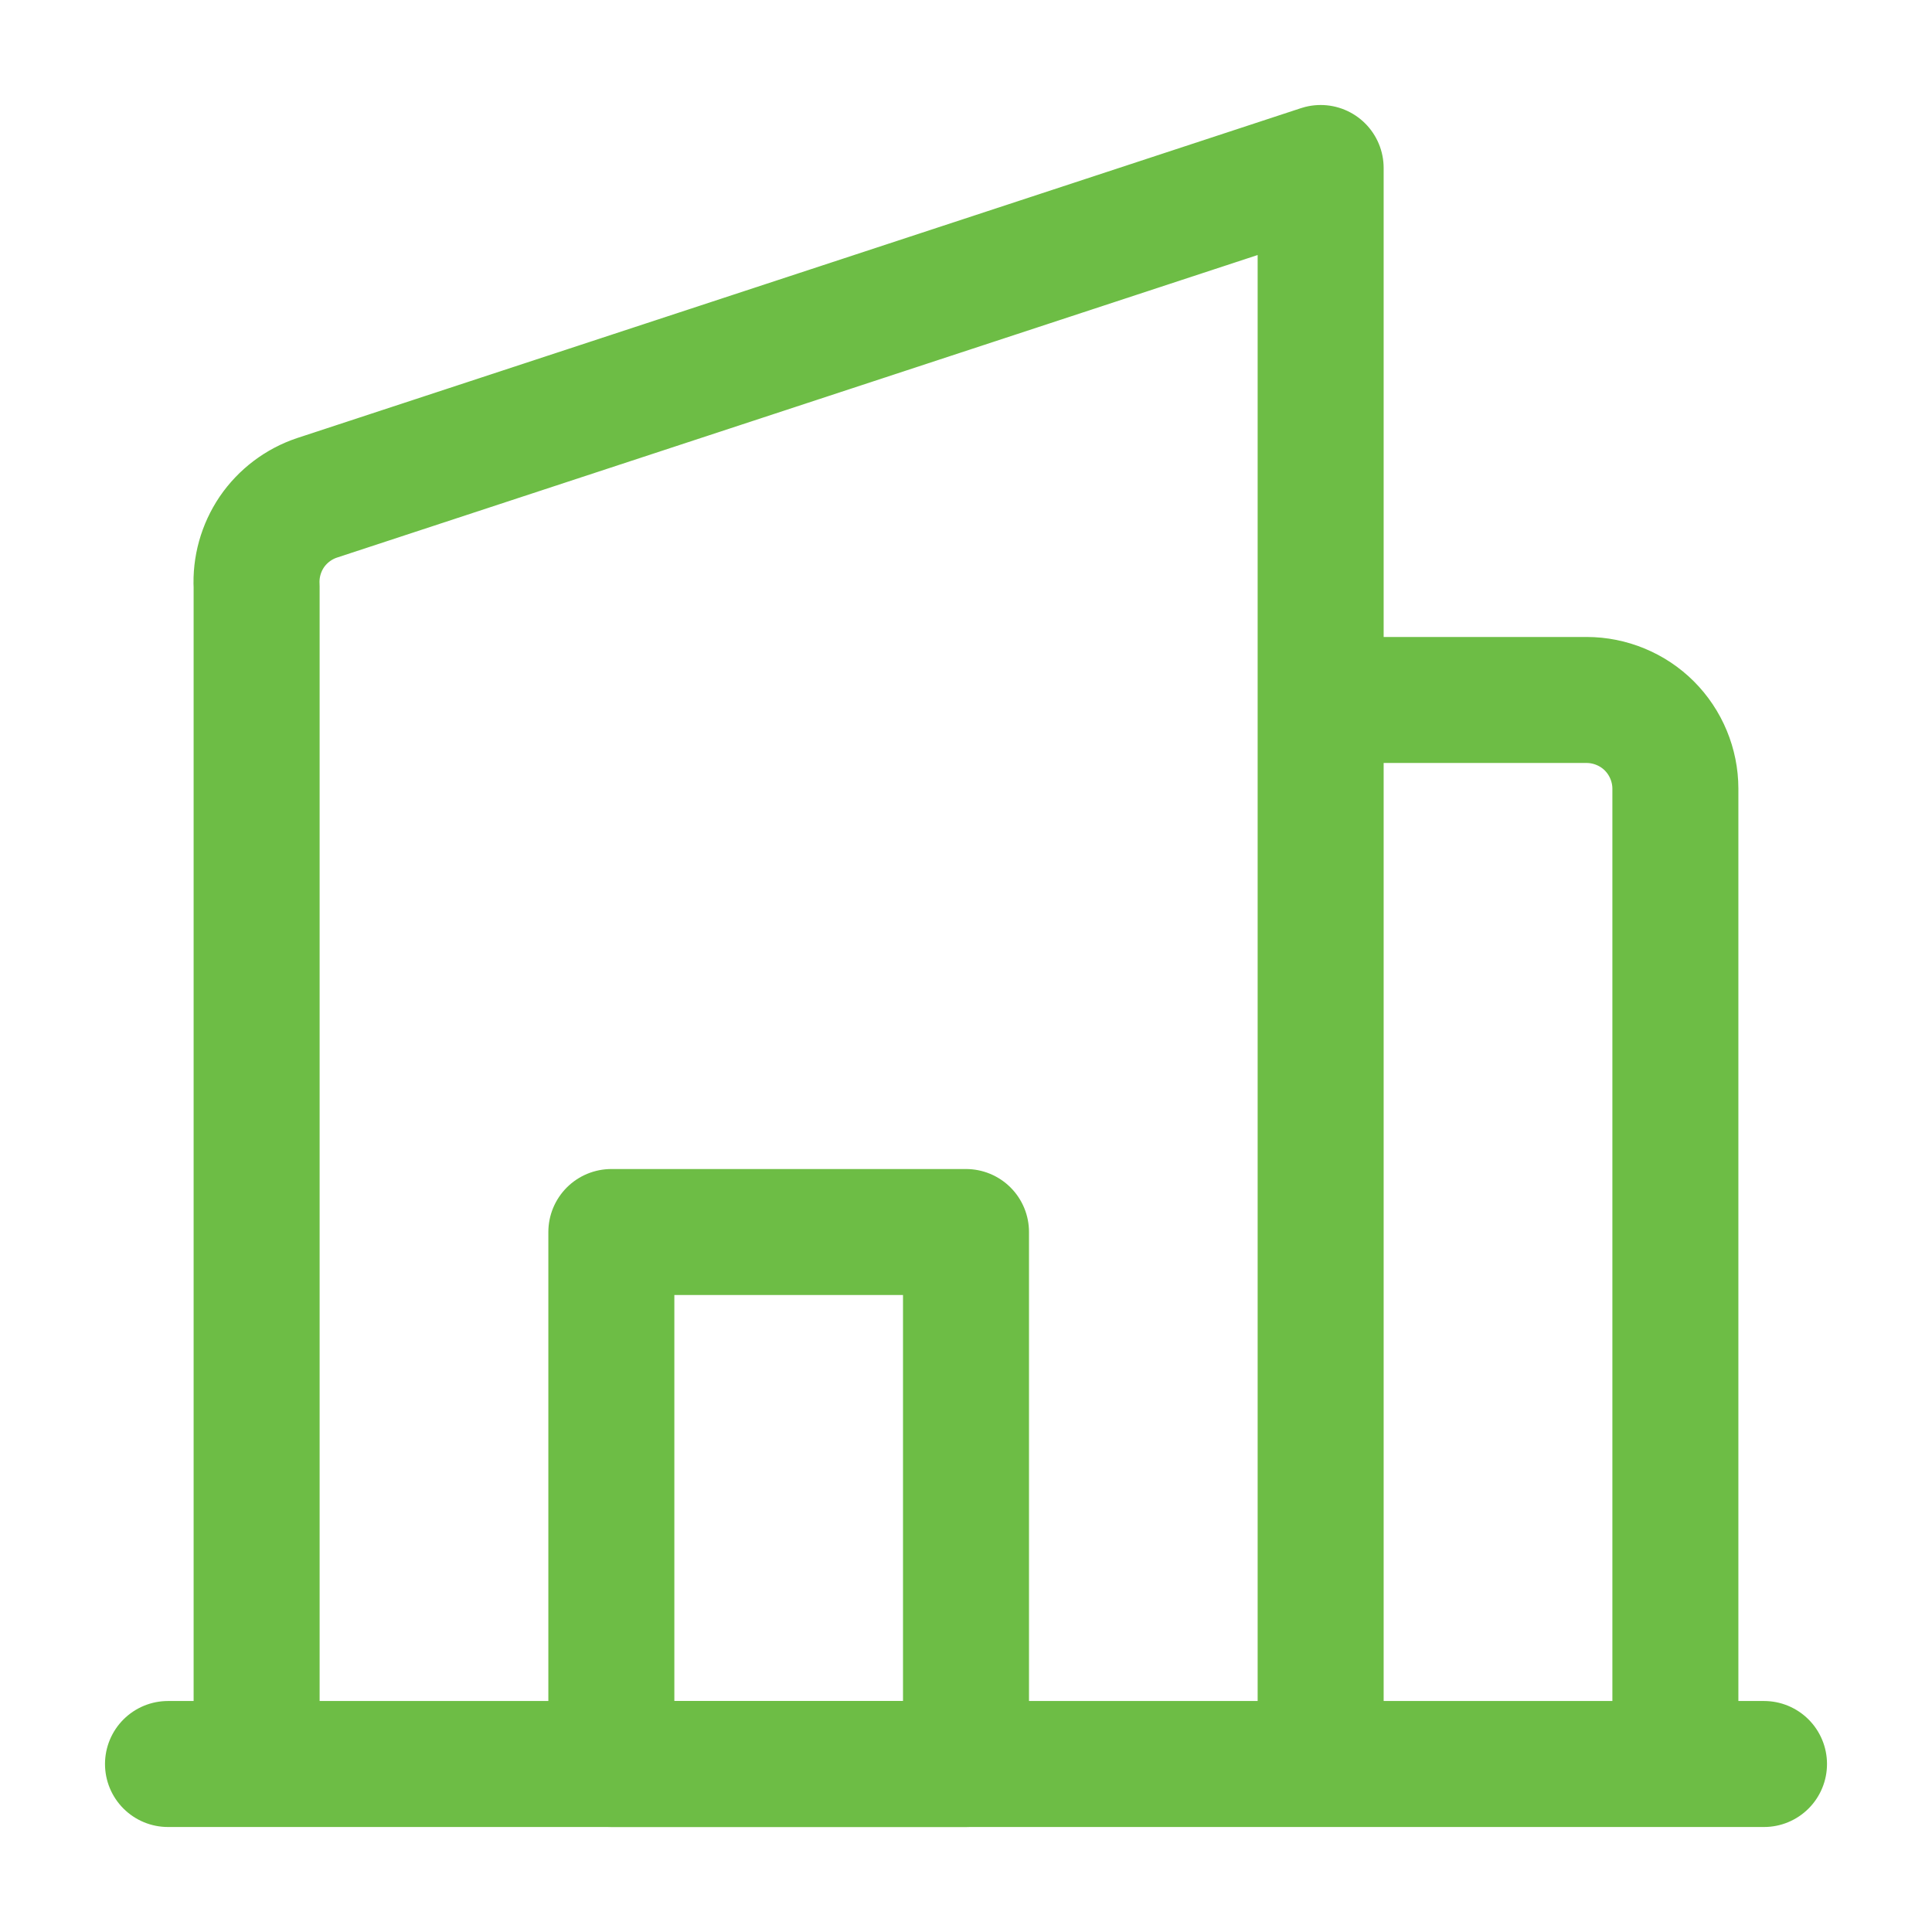 <svg width="23" height="23" viewBox="0 0 23 23" fill="none" xmlns="http://www.w3.org/2000/svg">
<g id="marketeq:hotel-2">
<g id="Group">
<path id="Vector" d="M11.5 14.667H7.278V21H11.5V14.667Z" stroke="#6DBD45" stroke-width="1.5" stroke-linecap="round" stroke-linejoin="round"/>
<path id="Vector_2" d="M21 21H2M15.722 21H3.055V6.982C3.043 6.752 3.107 6.524 3.236 6.333C3.366 6.143 3.555 6 3.773 5.927L15.722 2V21ZM15.722 21V8.333H18.889C19.027 8.333 19.165 8.361 19.293 8.414C19.421 8.467 19.537 8.544 19.635 8.642C19.733 8.74 19.811 8.857 19.864 8.985C19.917 9.113 19.945 9.25 19.945 9.389V21H15.722Z" stroke="#6DBD45" stroke-width="1.5" stroke-linecap="round" stroke-linejoin="round"/>
</g>
</g>
</svg>
